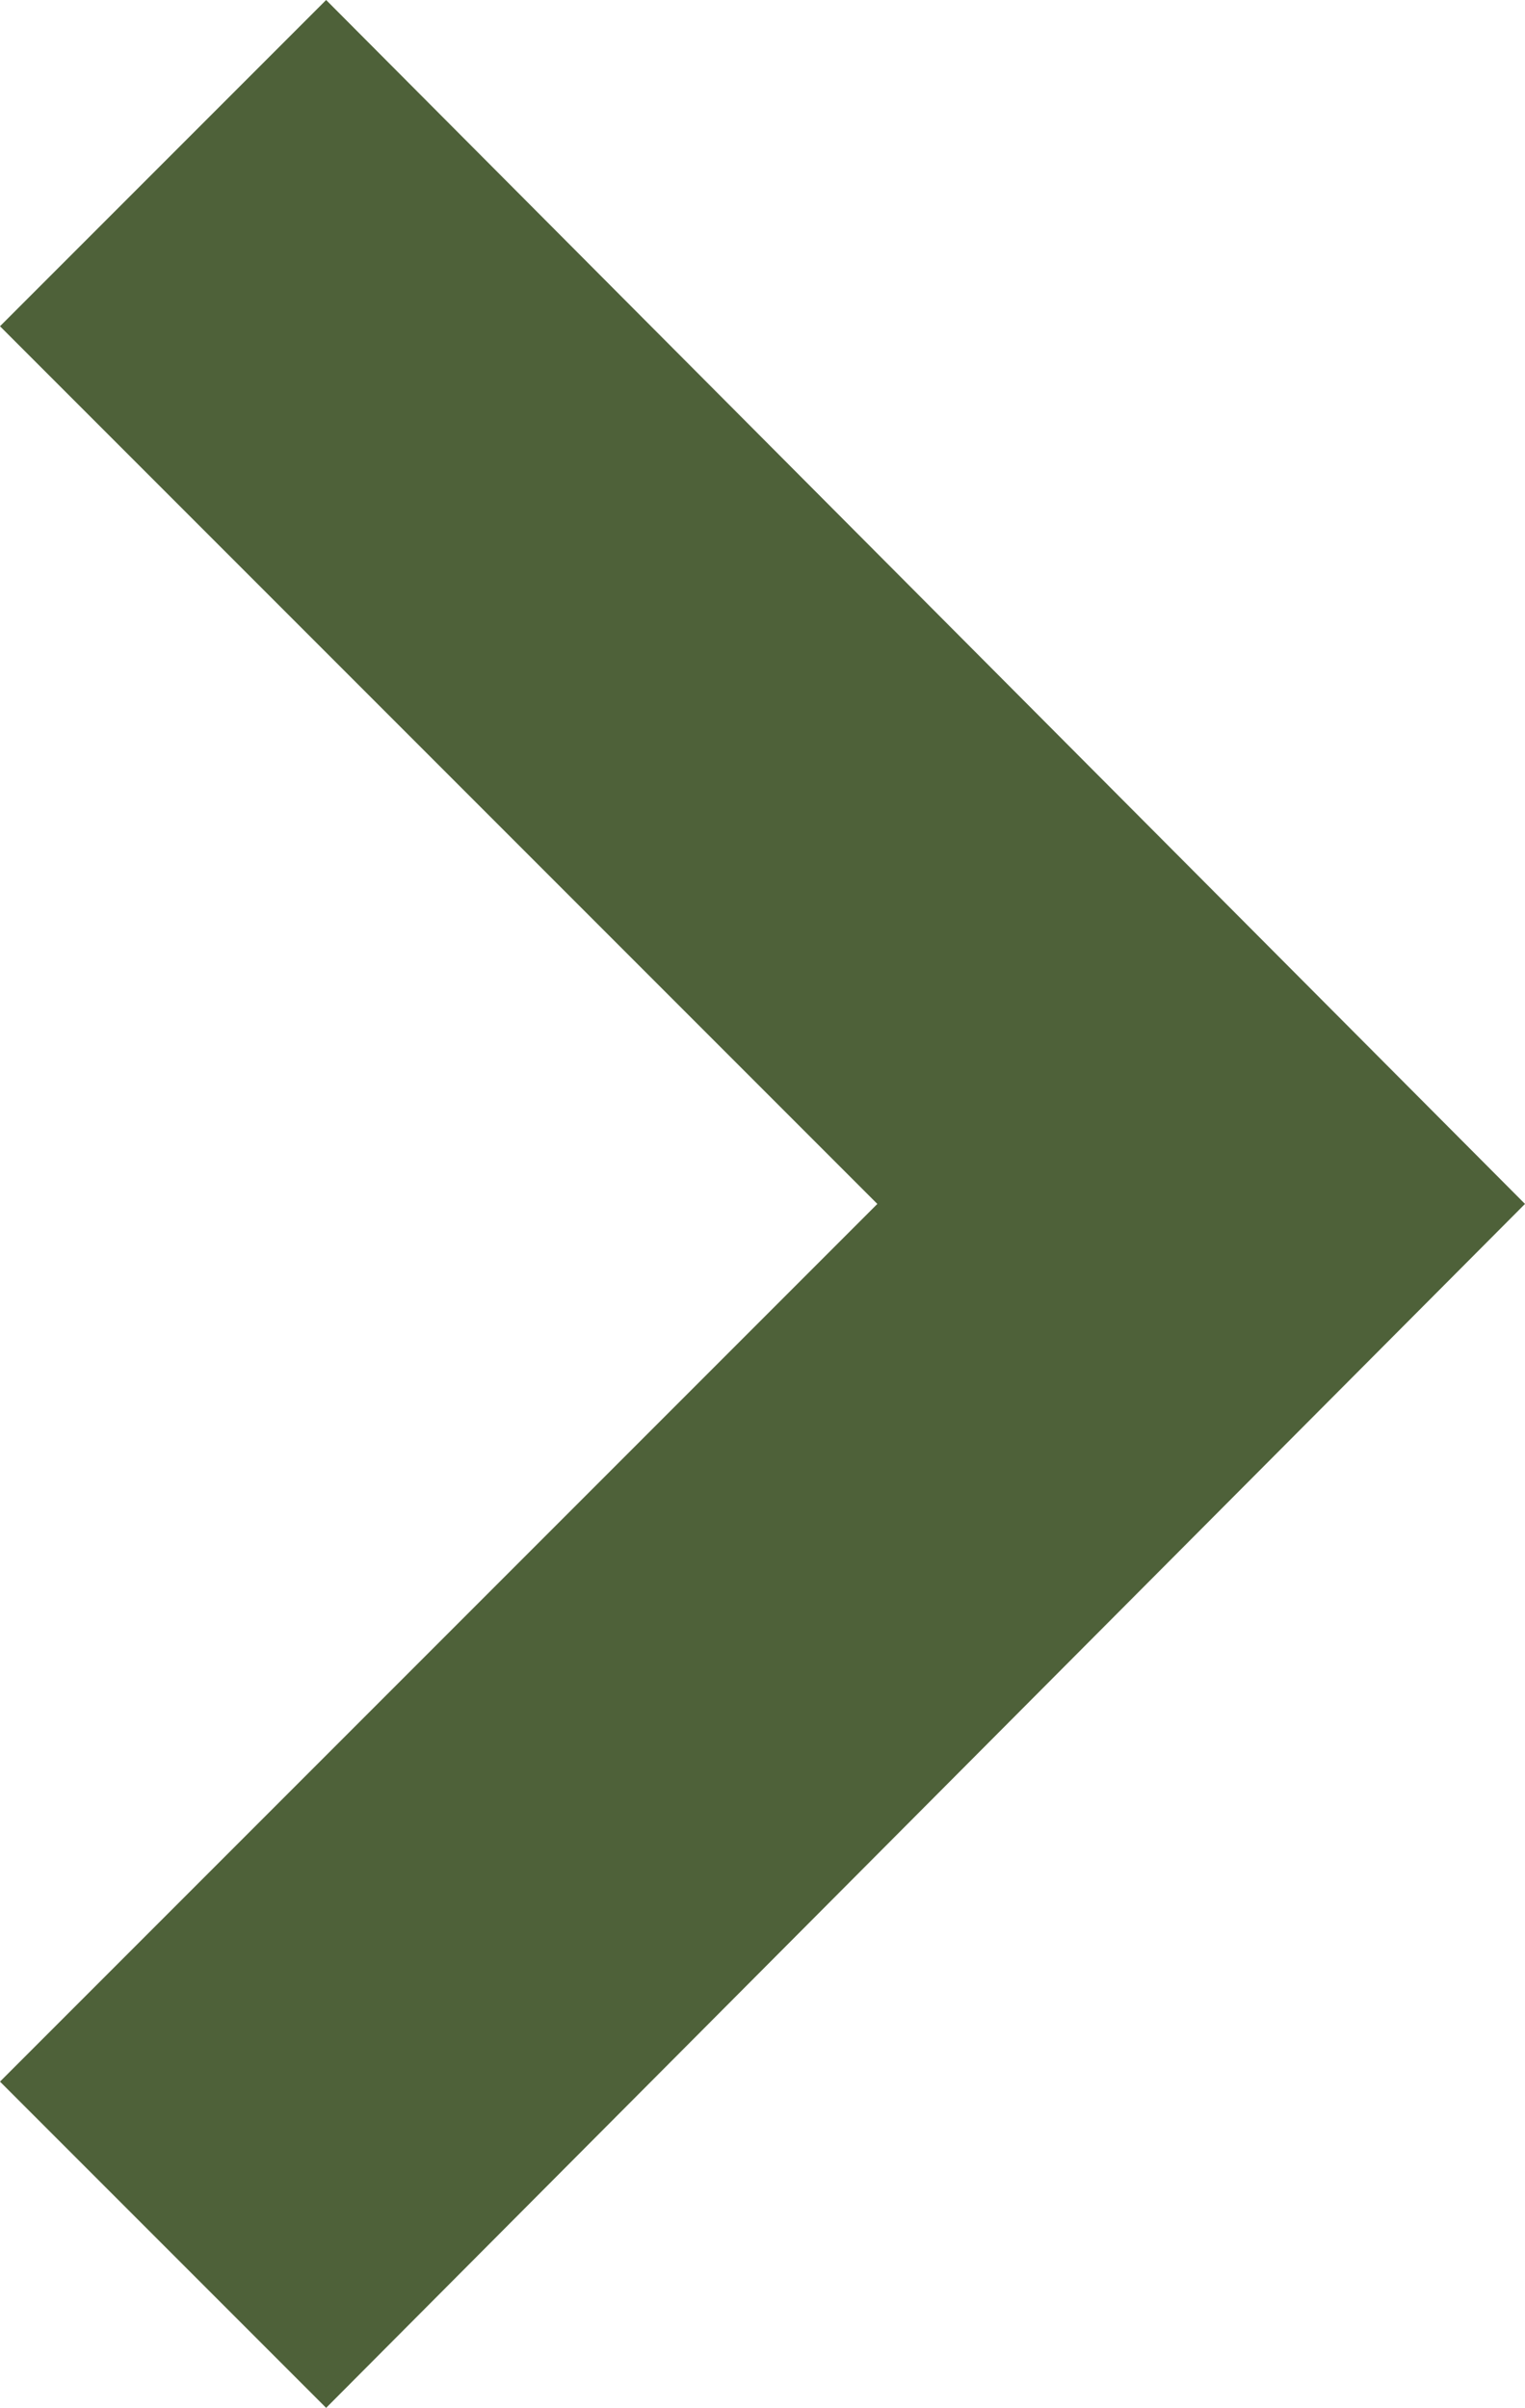<?xml version="1.0" encoding="utf-8"?>
<!-- Generator: Adobe Illustrator 27.4.1, SVG Export Plug-In . SVG Version: 6.00 Build 0)  -->
<svg version="1.1" id="Layer_2_00000151537503542477083740000011224477185544593058_"
	 xmlns="http://www.w3.org/2000/svg" xmlns:xlink="http://www.w3.org/1999/xlink" x="0px" y="0px" viewBox="0 0 33.2 52.4"
	 style="enable-background:new 0 0 33.2 52.4;" xml:space="preserve">
<style type="text/css">
	.st0{fill:#4E6139;}
</style>
<g id="Layer_2-2">
	<polygon class="st0" points="33.2,26.2 7.1,52.4 0,45.3 19.1,26.2 0,7.1 7.1,0 	"/>
</g>
</svg>
